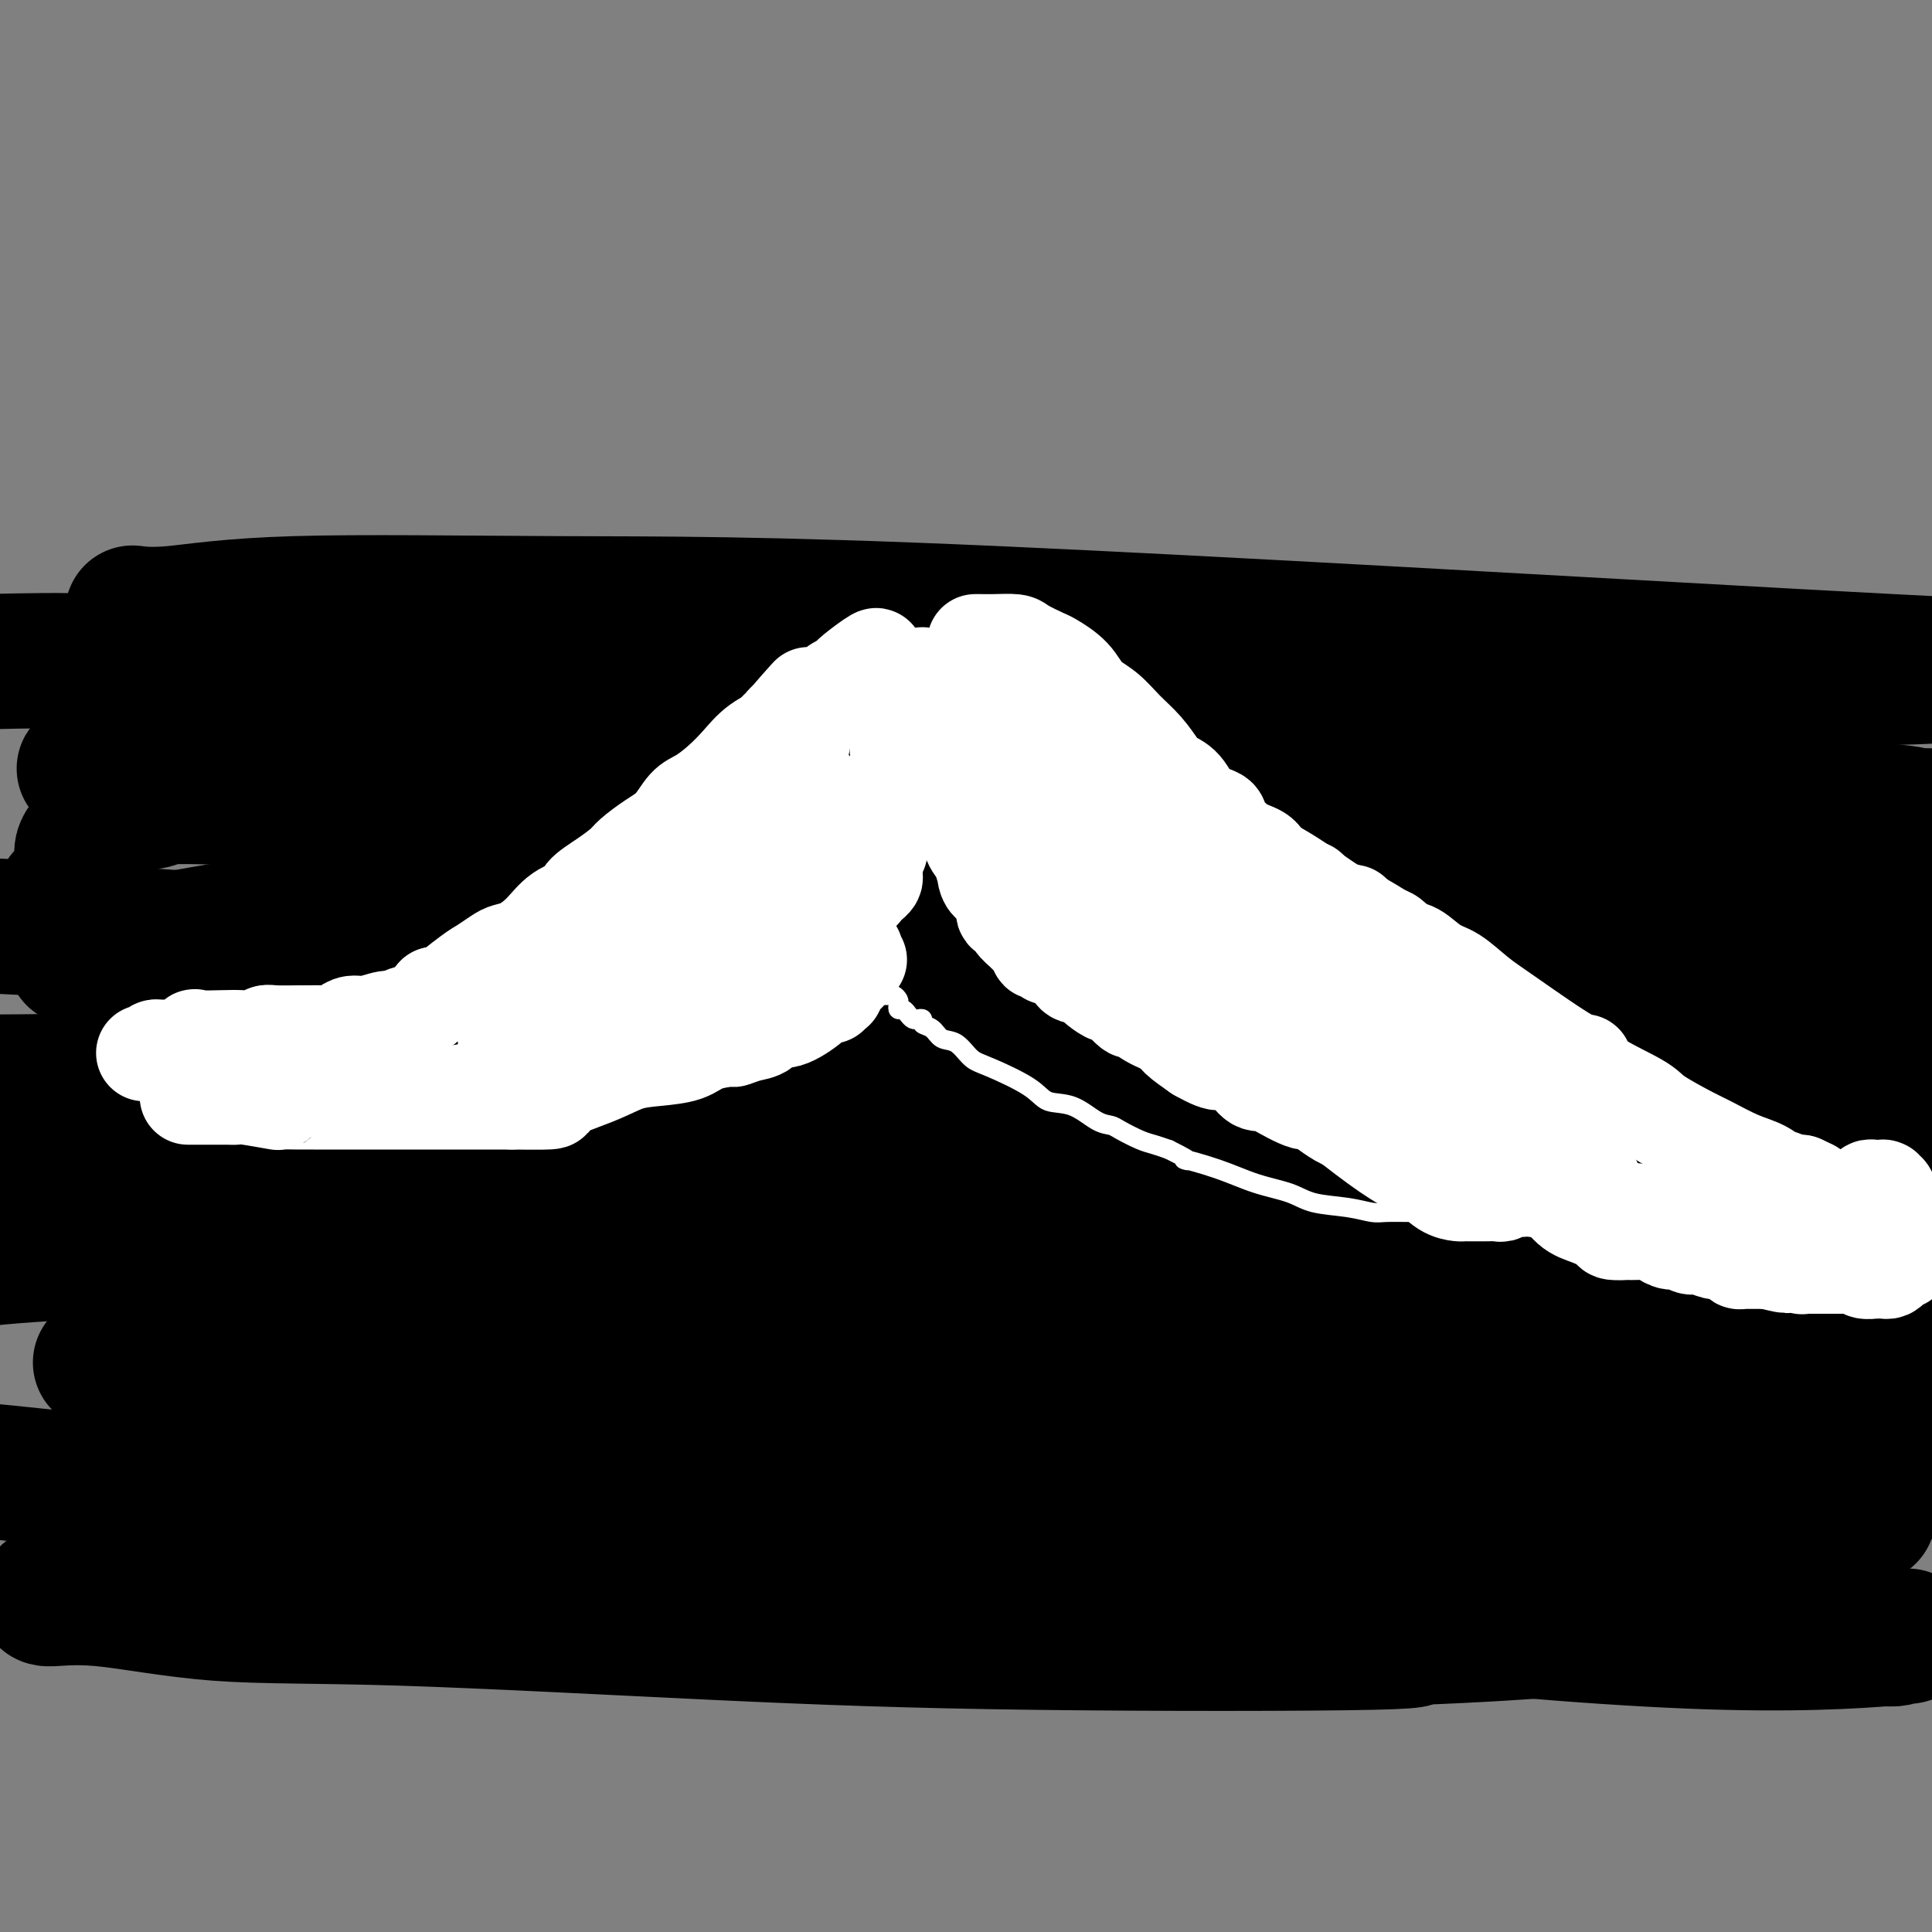 <svg viewBox='0 0 400 400' version='1.1' xmlns='http://www.w3.org/2000/svg' xmlns:xlink='http://www.w3.org/1999/xlink'><rect x="0" y="0" width="400" height="400" fill="#808080" stroke="none"/><g fill='none' stroke='#000000' stroke-width='28' stroke-linecap='round' stroke-linejoin='round'><path d='M28,127c-0.487,-0.061 -0.975,-0.122 0,0c0.975,0.122 3.411,0.427 8,0c4.589,-0.427 11.329,-1.587 25,-2c13.671,-0.413 34.273,-0.080 55,0c20.727,0.080 41.580,-0.094 89,2c47.420,2.094 121.406,6.455 168,9c46.594,2.545 65.797,3.272 85,4'/><path d='M399,140c1.473,-0.077 2.947,-0.154 0,0c-2.947,0.154 -10.314,0.539 -42,0c-31.686,-0.539 -87.690,-2.003 -133,-2c-45.310,0.003 -79.927,1.471 -101,2c-21.073,0.529 -28.602,0.117 -37,0c-8.398,-0.117 -17.663,0.061 -26,0c-8.337,-0.061 -15.745,-0.363 -22,-1c-6.255,-0.637 -11.359,-1.611 -18,-2c-6.641,-0.389 -14.821,-0.195 -23,0'/><path d='M51,151c1.070,0.021 2.140,0.041 0,0c-2.140,-0.041 -7.489,-0.144 34,9c41.489,9.144 129.816,27.534 179,37c49.184,9.466 59.227,10.007 69,11c9.773,0.993 19.278,2.439 23,3c3.722,0.561 1.663,0.238 1,0c-0.663,-0.238 0.071,-0.391 0,0c-0.071,0.391 -0.948,1.326 -4,2c-3.052,0.674 -8.278,1.087 -15,2c-6.722,0.913 -14.940,2.325 -30,3c-15.060,0.675 -36.964,0.612 -63,1c-26.036,0.388 -56.206,1.228 -87,2c-30.794,0.772 -62.214,1.477 -89,2c-26.786,0.523 -48.939,0.864 -65,1c-16.061,0.136 -26.031,0.068 -36,0'/><path d='M89,225c-11.689,-0.822 -23.378,-1.644 0,0c23.378,1.644 81.822,5.756 153,8c71.178,2.244 155.089,2.622 239,3'/><path d='M335,225c1.848,0.150 3.696,0.299 0,0c-3.696,-0.299 -12.936,-1.047 -56,1c-43.064,2.047 -119.952,6.890 -164,10c-44.048,3.110 -55.255,4.487 -66,5c-10.745,0.513 -21.026,0.162 -24,0c-2.974,-0.162 1.359,-0.134 4,0c2.641,0.134 3.589,0.373 14,0c10.411,-0.373 30.285,-1.358 57,0c26.715,1.358 60.269,5.058 100,10c39.731,4.942 85.637,11.126 122,16c36.363,4.874 63.181,8.437 90,12'/><path d='M380,294c1.216,-0.218 2.432,-0.437 0,0c-2.432,0.437 -8.511,1.529 -32,3c-23.489,1.471 -64.388,3.319 -102,4c-37.612,0.681 -71.936,0.193 -92,0c-20.064,-0.193 -25.868,-0.090 -33,0c-7.132,0.090 -15.593,0.169 -22,0c-6.407,-0.169 -10.761,-0.585 -13,-1c-2.239,-0.415 -2.363,-0.831 -2,-1c0.363,-0.169 1.212,-0.093 0,0c-1.212,0.093 -4.487,0.204 2,1c6.487,0.796 22.734,2.277 48,6c25.266,3.723 59.552,9.689 95,15c35.448,5.311 72.060,9.966 100,13c27.940,3.034 47.209,4.447 56,5c8.791,0.553 7.106,0.247 8,0c0.894,-0.247 4.368,-0.435 0,0c-4.368,0.435 -16.578,1.494 -36,1c-19.422,-0.494 -46.055,-2.541 -77,-6c-30.945,-3.459 -66.202,-8.329 -101,-12c-34.798,-3.671 -69.138,-6.142 -100,-9c-30.862,-2.858 -58.246,-6.102 -77,-8c-18.754,-1.898 -28.877,-2.449 -39,-3'/><path d='M21,282c-0.169,0.086 -0.338,0.172 0,0c0.338,-0.172 1.183,-0.603 47,-4c45.817,-3.397 136.608,-9.762 191,-15c54.392,-5.238 72.387,-9.351 85,-13c12.613,-3.649 19.845,-6.834 22,-8c2.155,-1.166 -0.766,-0.313 -3,0c-2.234,0.313 -3.782,0.085 -6,0c-2.218,-0.085 -5.105,-0.028 -15,0c-9.895,0.028 -26.797,0.028 -47,0c-20.203,-0.028 -43.709,-0.085 -89,-2c-45.291,-1.915 -112.369,-5.690 -153,-8c-40.631,-2.310 -54.816,-3.155 -69,-4'/><path d='M22,197c-5.702,1.088 -11.403,2.175 0,0c11.403,-2.175 39.912,-7.614 88,-14c48.088,-6.386 115.755,-13.719 154,-18c38.245,-4.281 47.067,-5.509 54,-7c6.933,-1.491 11.977,-3.243 13,-4c1.023,-0.757 -1.976,-0.518 -4,0c-2.024,0.518 -3.073,1.315 -8,2c-4.927,0.685 -13.731,1.256 -35,2c-21.269,0.744 -55.003,1.659 -85,2c-29.997,0.341 -56.256,0.108 -79,0c-22.744,-0.108 -41.972,-0.091 -56,0c-14.028,0.091 -22.855,0.255 -30,0c-7.145,-0.255 -12.607,-0.929 -15,-1c-2.393,-0.071 -1.716,0.461 0,0c1.716,-0.461 4.472,-1.915 5,-3c0.528,-1.085 -1.172,-1.800 8,-3c9.172,-1.200 29.215,-2.885 58,-4c28.785,-1.115 66.312,-1.661 107,0c40.688,1.661 84.536,5.528 113,8c28.464,2.472 41.543,3.548 48,4c6.457,0.452 6.291,0.280 5,1c-1.291,0.720 -3.707,2.334 -11,4c-7.293,1.666 -19.461,3.385 -40,5c-20.539,1.615 -49.447,3.126 -77,4c-27.553,0.874 -53.750,1.110 -73,2c-19.250,0.890 -31.554,2.435 -42,3c-10.446,0.565 -19.034,0.151 -23,0c-3.966,-0.151 -3.311,-0.041 -3,0c0.311,0.041 0.276,0.011 1,0c0.724,-0.011 2.207,-0.003 5,0c2.793,0.003 6.897,0.002 11,0'/><path d='M111,180c13.655,1.286 39.292,4.500 76,10c36.708,5.500 84.488,13.286 132,21c47.512,7.714 94.756,15.357 142,23'/><path d='M382,228c-0.440,0.357 -0.881,0.714 0,0c0.881,-0.714 3.083,-2.500 -61,-9c-64.083,-6.500 -194.452,-17.714 -261,-23c-66.548,-5.286 -69.274,-4.643 -72,-4'/><path d='M89,213c-1.101,-0.589 -2.202,-1.179 0,0c2.202,1.179 7.708,4.125 66,14c58.292,9.875 169.369,26.679 227,35c57.631,8.321 61.815,8.161 66,8'/><path d='M355,261c2.677,0.539 5.353,1.079 0,0c-5.353,-1.079 -18.736,-3.776 -58,-6c-39.264,-2.224 -104.408,-3.973 -142,-5c-37.592,-1.027 -47.632,-1.331 -60,-2c-12.368,-0.669 -27.063,-1.704 -37,-2c-9.937,-0.296 -15.117,0.147 -18,0c-2.883,-0.147 -3.468,-0.884 -4,-1c-0.532,-0.116 -1.011,0.387 0,0c1.011,-0.387 3.513,-1.666 7,-3c3.487,-1.334 7.957,-2.724 27,-4c19.043,-1.276 52.657,-2.437 92,-1c39.343,1.437 84.416,5.471 115,8c30.584,2.529 46.679,3.553 55,4c8.321,0.447 8.866,0.316 7,1c-1.866,0.684 -6.145,2.183 -15,3c-8.855,0.817 -22.288,0.951 -42,1c-19.712,0.049 -45.703,0.013 -69,0c-23.297,-0.013 -43.899,-0.002 -65,0c-21.101,0.002 -42.699,-0.005 -56,0c-13.301,0.005 -18.304,0.022 -22,0c-3.696,-0.022 -6.085,-0.084 -7,0c-0.915,0.084 -0.356,0.313 0,0c0.356,-0.313 0.510,-1.170 2,-2c1.490,-0.830 4.317,-1.635 17,-2c12.683,-0.365 35.222,-0.291 69,3c33.778,3.291 78.794,9.797 125,18c46.206,8.203 93.603,18.101 141,28'/><path d='M386,314c0.697,-0.195 1.393,-0.390 0,0c-1.393,0.390 -4.876,1.366 -32,2c-27.124,0.634 -77.888,0.926 -116,0c-38.112,-0.926 -63.572,-3.069 -78,-5c-14.428,-1.931 -17.825,-3.650 -21,-5c-3.175,-1.350 -6.128,-2.332 -7,-3c-0.872,-0.668 0.335,-1.022 1,-1c0.665,0.022 0.786,0.420 1,0c0.214,-0.420 0.521,-1.659 8,-3c7.479,-1.341 22.129,-2.784 47,-4c24.871,-1.216 59.963,-2.205 102,0c42.037,2.205 91.018,7.602 140,13'/><path d='M320,312c1.600,-0.008 3.201,-0.016 0,0c-3.201,0.016 -11.202,0.055 -45,-2c-33.798,-2.055 -93.392,-6.205 -133,-10c-39.608,-3.795 -59.230,-7.235 -72,-9c-12.770,-1.765 -18.688,-1.853 -22,-2c-3.312,-0.147 -4.017,-0.352 -7,-1c-2.983,-0.648 -8.242,-1.739 1,0c9.242,1.739 32.985,6.307 60,12c27.015,5.693 57.301,12.510 87,19c29.699,6.490 58.809,12.654 77,16c18.191,3.346 25.463,3.873 27,4c1.537,0.127 -2.659,-0.145 -2,0c0.659,0.145 6.174,0.707 -7,1c-13.174,0.293 -45.037,0.316 -70,0c-24.963,-0.316 -43.027,-0.969 -65,-2c-21.973,-1.031 -47.855,-2.438 -66,-3c-18.145,-0.562 -28.552,-0.279 -38,-1c-9.448,-0.721 -17.937,-2.445 -24,-3c-6.063,-0.555 -9.700,0.058 -11,0c-1.300,-0.058 -0.262,-0.786 0,-1c0.262,-0.214 -0.251,0.086 2,0c2.251,-0.086 7.266,-0.558 20,0c12.734,0.558 33.188,2.147 62,4c28.812,1.853 65.983,3.972 102,5c36.017,1.028 70.879,0.967 97,0c26.121,-0.967 43.502,-2.839 49,-4c5.498,-1.161 -0.887,-1.610 -3,-2c-2.113,-0.390 0.047,-0.720 -6,-4c-6.047,-3.280 -20.299,-9.508 -37,-15c-16.701,-5.492 -35.850,-10.246 -55,-15'/><path d='M241,299c-20.885,-5.747 -45.598,-12.616 -68,-19c-22.402,-6.384 -42.492,-12.283 -62,-17c-19.508,-4.717 -38.435,-8.252 -48,-10c-9.565,-1.748 -9.768,-1.709 -10,-2c-0.232,-0.291 -0.492,-0.911 0,-1c0.492,-0.089 1.737,0.352 4,1c2.263,0.648 5.543,1.504 9,2c3.457,0.496 7.090,0.633 27,5c19.910,4.367 56.096,12.964 101,23c44.904,10.036 98.526,21.511 121,26c22.474,4.489 13.801,1.991 11,1c-2.801,-0.991 0.272,-0.476 0,0c-0.272,0.476 -3.887,0.914 -14,1c-10.113,0.086 -26.725,-0.179 -41,-1c-14.275,-0.821 -26.215,-2.199 -56,-5c-29.785,-2.801 -77.417,-7.023 -107,-10c-29.583,-2.977 -41.117,-4.707 -50,-6c-8.883,-1.293 -15.115,-2.150 -20,-3c-4.885,-0.850 -8.422,-1.693 -10,-2c-1.578,-0.307 -1.195,-0.077 -1,0c0.195,0.077 0.202,0.003 4,0c3.798,-0.003 11.385,0.066 29,3c17.615,2.934 45.256,8.735 77,14c31.744,5.265 67.589,9.996 88,12c20.411,2.004 25.386,1.283 28,1c2.614,-0.283 2.866,-0.127 4,0c1.134,0.127 3.152,0.227 0,0c-3.152,-0.227 -11.472,-0.779 -23,-3c-11.528,-2.221 -26.264,-6.110 -41,-10'/><path d='M193,299c-19.250,-3.598 -35.376,-6.093 -51,-9c-15.624,-2.907 -30.746,-6.226 -43,-9c-12.254,-2.774 -21.641,-5.002 -29,-7c-7.359,-1.998 -12.691,-3.766 -16,-5c-3.309,-1.234 -4.595,-1.934 -5,-2c-0.405,-0.066 0.070,0.501 1,0c0.930,-0.501 2.313,-2.070 3,-3c0.687,-0.930 0.677,-1.219 6,-2c5.323,-0.781 15.980,-2.053 29,-3c13.020,-0.947 28.402,-1.571 48,-2c19.598,-0.429 43.412,-0.665 56,-1c12.588,-0.335 13.950,-0.769 15,-1c1.050,-0.231 1.788,-0.258 0,0c-1.788,0.258 -6.102,0.800 -15,1c-8.898,0.200 -22.382,0.056 -36,0c-13.618,-0.056 -27.371,-0.024 -43,0c-15.629,0.024 -33.133,0.041 -45,0c-11.867,-0.041 -18.096,-0.140 -24,-1c-5.904,-0.860 -11.484,-2.482 -14,-3c-2.516,-0.518 -1.967,0.067 -1,0c0.967,-0.067 2.351,-0.786 2,-1c-0.351,-0.214 -2.436,0.079 5,-1c7.436,-1.079 24.394,-3.529 44,-4c19.606,-0.471 41.860,1.037 81,4c39.140,2.963 95.166,7.382 118,9c22.834,1.618 12.478,0.433 9,0c-3.478,-0.433 -0.077,-0.116 -2,0c-1.923,0.116 -9.172,0.031 -21,0c-11.828,-0.031 -28.237,-0.009 -46,0c-17.763,0.009 -36.882,0.004 -56,0'/><path d='M163,259c-26.285,-0.361 -29.497,-1.264 -39,-2c-9.503,-0.736 -25.297,-1.306 -33,-2c-7.703,-0.694 -7.313,-1.514 -9,-2c-1.687,-0.486 -5.449,-0.640 -7,-1c-1.551,-0.360 -0.891,-0.927 -1,-1c-0.109,-0.073 -0.988,0.348 1,0c1.988,-0.348 6.844,-1.466 14,-1c7.156,0.466 16.612,2.517 26,4c9.388,1.483 18.707,2.398 22,3c3.293,0.602 0.558,0.893 0,1c-0.558,0.107 1.061,0.032 -6,0c-7.061,-0.032 -22.801,-0.020 -34,0c-11.199,0.020 -17.857,0.047 -26,0c-8.143,-0.047 -17.770,-0.167 -27,0c-9.230,0.167 -18.062,0.622 -25,1c-6.938,0.378 -11.982,0.679 -16,1c-4.018,0.321 -7.009,0.660 -10,1'/><path d='M6,246c-0.332,0.154 -0.665,0.307 0,0c0.665,-0.307 2.327,-1.076 5,-3c2.673,-1.924 6.359,-5.003 10,-8c3.641,-2.997 7.239,-5.911 10,-8c2.761,-2.089 4.684,-3.351 6,-5c1.316,-1.649 2.023,-3.684 3,-5c0.977,-1.316 2.224,-1.914 3,-3c0.776,-1.086 1.082,-2.660 1,-4c-0.082,-1.340 -0.550,-2.445 -2,-4c-1.450,-1.555 -3.880,-3.560 -7,-6c-3.120,-2.440 -6.930,-5.315 -11,-8c-4.070,-2.685 -8.399,-5.180 -10,-6c-1.601,-0.820 -0.473,0.034 0,0c0.473,-0.034 0.292,-0.958 0,-1c-0.292,-0.042 -0.696,0.797 0,0c0.696,-0.797 2.491,-3.232 3,-5c0.509,-1.768 -0.266,-2.870 0,-4c0.266,-1.130 1.575,-2.289 3,-4c1.425,-1.711 2.965,-3.975 5,-5c2.035,-1.025 4.563,-0.810 6,-1c1.437,-0.190 1.781,-0.784 4,-1c2.219,-0.216 6.311,-0.055 10,0c3.689,0.055 6.975,0.003 10,0c3.025,-0.003 5.791,0.043 13,0c7.209,-0.043 18.863,-0.176 33,0c14.137,0.176 30.758,0.660 49,1c18.242,0.340 38.106,0.534 56,1c17.894,0.466 33.818,1.202 56,2c22.182,0.798 50.624,1.656 70,2c19.376,0.344 29.688,0.172 40,0'/><path d='M372,171c46.029,0.993 25.601,0.477 20,0c-5.601,-0.477 3.625,-0.913 7,-1c3.375,-0.087 0.900,0.175 0,0c-0.900,-0.175 -0.223,-0.785 0,-1c0.223,-0.215 -0.007,-0.033 0,0c0.007,0.033 0.249,-0.082 0,0c-0.249,0.082 -0.991,0.360 -2,0c-1.009,-0.360 -2.285,-1.359 -29,-2c-26.715,-0.641 -78.867,-0.926 -115,-1c-36.133,-0.074 -56.246,0.061 -78,0c-21.754,-0.061 -45.148,-0.318 -60,1c-14.852,1.318 -21.160,4.213 -25,6c-3.840,1.787 -5.210,2.467 -6,3c-0.790,0.533 -1.000,0.919 -1,1c0.000,0.081 0.211,-0.144 0,0c-0.211,0.144 -0.844,0.657 4,2c4.844,1.343 15.164,3.515 41,8c25.836,4.485 67.187,11.285 112,18c44.813,6.715 93.090,13.347 128,17c34.910,3.653 56.455,4.326 78,5'/><path d='M368,230c5.460,-0.085 10.921,-0.171 0,0c-10.921,0.171 -38.223,0.597 -61,0c-22.777,-0.597 -41.029,-2.218 -49,-3c-7.971,-0.782 -5.660,-0.725 -4,-1c1.660,-0.275 2.669,-0.883 1,-1c-1.669,-0.117 -6.014,0.257 2,-1c8.014,-1.257 28.388,-4.146 51,-5c22.612,-0.854 47.460,0.327 68,0c20.540,-0.327 36.770,-2.164 53,-4'/><path d='M398,213c2.868,0.074 5.736,0.149 0,0c-5.736,-0.149 -20.076,-0.521 -46,-2c-25.924,-1.479 -63.434,-4.066 -81,-5c-17.566,-0.934 -15.190,-0.217 -14,0c1.190,0.217 1.195,-0.066 0,0c-1.195,0.066 -3.588,0.482 1,0c4.588,-0.482 16.158,-1.860 31,-2c14.842,-0.140 32.955,0.960 52,2c19.045,1.040 39.023,2.020 59,3'/><path d='M385,208c3.453,0.400 6.905,0.801 0,0c-6.905,-0.801 -24.168,-2.803 -43,-5c-18.832,-2.197 -39.233,-4.589 -49,-6c-9.767,-1.411 -8.899,-1.842 -9,-2c-0.101,-0.158 -1.170,-0.042 0,-1c1.170,-0.958 4.580,-2.988 9,-4c4.420,-1.012 9.850,-1.005 22,-1c12.150,0.005 31.020,0.008 45,-1c13.980,-1.008 23.069,-3.027 28,-4c4.931,-0.973 5.704,-0.900 6,-1c0.296,-0.100 0.117,-0.374 -2,0c-2.117,0.374 -6.170,1.396 -13,2c-6.830,0.604 -16.435,0.789 -27,1c-10.565,0.211 -22.090,0.449 -31,0c-8.910,-0.449 -15.207,-1.583 -19,-2c-3.793,-0.417 -5.083,-0.117 -5,0c0.083,0.117 1.538,0.052 2,0c0.462,-0.052 -0.068,-0.091 9,0c9.068,0.091 27.734,0.312 45,1c17.266,0.688 33.133,1.844 49,3'/><path d='M395,193c0.623,-0.113 1.246,-0.226 0,0c-1.246,0.226 -4.362,0.791 -15,1c-10.638,0.209 -28.799,0.064 -36,0c-7.201,-0.064 -3.443,-0.045 -2,0c1.443,0.045 0.572,0.115 0,0c-0.572,-0.115 -0.846,-0.416 4,-1c4.846,-0.584 14.813,-1.453 29,0c14.187,1.453 32.593,5.226 51,9'/></g>
<g fill='none' stroke='#FFFFFF' stroke-width='4' stroke-linecap='round' stroke-linejoin='round'><path d='M166,175c-0.002,-0.006 -0.003,-0.011 0,0c0.003,0.011 0.011,0.040 0,0c-0.011,-0.040 -0.042,-0.148 0,0c0.042,0.148 0.157,0.552 0,1c-0.157,0.448 -0.585,0.941 -1,1c-0.415,0.059 -0.818,-0.317 -1,0c-0.182,0.317 -0.142,1.327 0,2c0.142,0.673 0.387,1.008 0,1c-0.387,-0.008 -1.404,-0.360 -2,0c-0.596,0.360 -0.770,1.433 -1,2c-0.230,0.567 -0.517,0.629 -1,1c-0.483,0.371 -1.164,1.052 -2,2c-0.836,0.948 -1.828,2.165 -3,3c-1.172,0.835 -2.526,1.289 -3,2c-0.474,0.711 -0.070,1.681 -1,3c-0.930,1.319 -3.195,2.988 -5,4c-1.805,1.012 -3.151,1.369 -4,2c-0.849,0.631 -1.203,1.538 -2,2c-0.797,0.462 -2.039,0.480 -3,1c-0.961,0.520 -1.641,1.543 -2,2c-0.359,0.457 -0.395,0.349 -2,1c-1.605,0.651 -4.778,2.060 -7,3c-2.222,0.940 -3.492,1.411 -5,2c-1.508,0.589 -3.254,1.294 -5,2'/><path d='M116,212c-5.517,2.722 -4.311,2.025 -5,2c-0.689,-0.025 -3.274,0.620 -5,1c-1.726,0.380 -2.591,0.493 -4,1c-1.409,0.507 -3.360,1.408 -6,2c-2.640,0.592 -5.970,0.877 -8,1c-2.030,0.123 -2.760,0.085 -4,0c-1.240,-0.085 -2.988,-0.218 -4,0c-1.012,0.218 -1.286,0.787 -2,1c-0.714,0.213 -1.866,0.071 -3,0c-1.134,-0.071 -2.250,-0.072 -3,0c-0.750,0.072 -1.133,0.215 -3,0c-1.867,-0.215 -5.217,-0.790 -7,-1c-1.783,-0.210 -1.998,-0.056 -3,0c-1.002,0.056 -2.790,0.015 -4,0c-1.210,-0.015 -1.841,-0.004 -2,0c-0.159,0.004 0.153,0.001 0,0c-0.153,-0.001 -0.772,-0.000 -1,0c-0.228,0.000 -0.065,0.000 0,0c0.065,-0.000 0.033,-0.000 0,0'/><path d='M52,219c-5.313,-0.000 -0.597,-0.001 1,0c1.597,0.001 0.073,0.004 0,0c-0.073,-0.004 1.303,-0.016 2,0c0.697,0.016 0.715,0.060 1,0c0.285,-0.060 0.836,-0.223 1,0c0.164,0.223 -0.058,0.833 0,1c0.058,0.167 0.397,-0.109 1,0c0.603,0.109 1.471,0.604 2,1c0.529,0.396 0.719,0.695 1,1c0.281,0.305 0.654,0.617 1,1c0.346,0.383 0.666,0.839 1,1c0.334,0.161 0.681,0.029 1,0c0.319,-0.029 0.609,0.045 1,0c0.391,-0.045 0.882,-0.208 1,0c0.118,0.208 -0.136,0.788 0,1c0.136,0.212 0.663,0.057 1,0c0.337,-0.057 0.484,-0.015 1,0c0.516,0.015 1.399,0.003 2,0c0.601,-0.003 0.918,0.003 1,0c0.082,-0.003 -0.071,-0.015 0,0c0.071,0.015 0.365,0.057 1,0c0.635,-0.057 1.612,-0.211 2,0c0.388,0.211 0.187,0.788 1,1c0.813,0.212 2.640,0.058 4,0c1.360,-0.058 2.252,-0.019 3,0c0.748,0.019 1.351,0.020 2,0c0.649,-0.020 1.345,-0.061 2,0c0.655,0.061 1.268,0.222 2,0c0.732,-0.222 1.582,-0.829 3,-1c1.418,-0.171 3.405,0.094 5,0c1.595,-0.094 2.797,-0.547 4,-1'/><path d='M100,224c3.518,-0.310 1.811,-0.086 2,0c0.189,0.086 2.272,0.033 4,0c1.728,-0.033 3.102,-0.046 4,0c0.898,0.046 1.320,0.152 3,0c1.680,-0.152 4.619,-0.562 6,-1c1.381,-0.438 1.205,-0.905 2,-1c0.795,-0.095 2.560,0.181 4,0c1.440,-0.181 2.553,-0.818 3,-1c0.447,-0.182 0.227,0.092 1,0c0.773,-0.092 2.539,-0.549 4,-1c1.461,-0.451 2.615,-0.894 4,-1c1.385,-0.106 2.999,0.125 4,0c1.001,-0.125 1.387,-0.607 2,-1c0.613,-0.393 1.452,-0.698 2,-1c0.548,-0.302 0.806,-0.602 2,-1c1.194,-0.398 3.325,-0.896 4,-1c0.675,-0.104 -0.107,0.184 0,0c0.107,-0.184 1.102,-0.842 2,-1c0.898,-0.158 1.699,0.184 2,0c0.301,-0.184 0.102,-0.893 1,-1c0.898,-0.107 2.894,0.389 4,0c1.106,-0.389 1.322,-1.662 2,-2c0.678,-0.338 1.820,0.259 3,0c1.180,-0.259 2.400,-1.375 3,-2c0.600,-0.625 0.581,-0.759 1,-1c0.419,-0.241 1.277,-0.590 2,-1c0.723,-0.410 1.310,-0.879 2,-1c0.690,-0.121 1.483,0.108 2,0c0.517,-0.108 0.759,-0.554 1,-1'/><path d='M176,205c5.636,-2.327 2.227,-1.145 1,-1c-1.227,0.145 -0.272,-0.746 0,-1c0.272,-0.254 -0.138,0.129 0,0c0.138,-0.129 0.825,-0.770 1,-1c0.175,-0.230 -0.163,-0.047 0,0c0.163,0.047 0.827,-0.040 1,0c0.173,0.040 -0.146,0.207 0,0c0.146,-0.207 0.757,-0.787 1,-1c0.243,-0.213 0.117,-0.057 0,0c-0.117,0.057 -0.224,0.015 0,0c0.224,-0.015 0.778,-0.004 1,0c0.222,0.004 0.111,0.002 0,0'/><path d='M181,201c0.713,-0.380 -0.006,0.672 0,1c0.006,0.328 0.737,-0.066 1,0c0.263,0.066 0.060,0.592 0,1c-0.060,0.408 0.025,0.697 0,1c-0.025,0.303 -0.161,0.620 0,1c0.161,0.380 0.618,0.822 1,1c0.382,0.178 0.690,0.090 1,0c0.310,-0.090 0.622,-0.183 1,0c0.378,0.183 0.822,0.640 1,1c0.178,0.360 0.089,0.622 0,1c-0.089,0.378 -0.179,0.872 0,1c0.179,0.128 0.627,-0.110 1,0c0.373,0.110 0.673,0.569 1,1c0.327,0.431 0.682,0.835 1,1c0.318,0.165 0.598,0.090 1,0c0.402,-0.090 0.926,-0.195 1,0c0.074,0.195 -0.300,0.689 0,1c0.300,0.311 1.275,0.438 2,1c0.725,0.562 1.198,1.560 2,2c0.802,0.440 1.931,0.321 3,1c1.069,0.679 2.077,2.155 3,3c0.923,0.845 1.762,1.060 4,2c2.238,0.940 5.874,2.605 8,4c2.126,1.395 2.742,2.519 4,3c1.258,0.481 3.159,0.318 5,1c1.841,0.682 3.623,2.210 5,3c1.377,0.790 2.350,0.841 3,1c0.650,0.159 0.978,0.424 2,1c1.022,0.576 2.737,1.463 4,2c1.263,0.537 2.075,0.725 3,1c0.925,0.275 1.962,0.638 3,1'/><path d='M242,238c6.701,3.313 2.954,2.096 3,2c0.046,-0.096 3.887,0.930 7,2c3.113,1.070 5.499,2.185 8,3c2.501,0.815 5.119,1.329 7,2c1.881,0.671 3.027,1.500 5,2c1.973,0.500 4.774,0.670 7,1c2.226,0.330 3.876,0.821 5,1c1.124,0.179 1.721,0.048 3,0c1.279,-0.048 3.238,-0.012 5,0c1.762,0.012 3.326,-0.001 5,0c1.674,0.001 3.459,0.014 5,0c1.541,-0.014 2.837,-0.056 4,0c1.163,0.056 2.191,0.211 3,0c0.809,-0.211 1.397,-0.789 2,-1c0.603,-0.211 1.220,-0.057 2,0c0.780,0.057 1.725,0.015 2,0c0.275,-0.015 -0.118,-0.004 0,0c0.118,0.004 0.748,0.001 1,0c0.252,-0.001 0.126,-0.001 0,0'/><path d='M316,250c4.727,-0.172 0.546,-0.102 -1,0c-1.546,0.102 -0.455,0.235 0,0c0.455,-0.235 0.276,-0.837 0,-1c-0.276,-0.163 -0.649,0.114 -1,0c-0.351,-0.114 -0.682,-0.618 -1,-1c-0.318,-0.382 -0.624,-0.641 -1,-1c-0.376,-0.359 -0.822,-0.817 -1,-1c-0.178,-0.183 -0.088,-0.090 0,0c0.088,0.090 0.174,0.178 0,0c-0.174,-0.178 -0.607,-0.621 -1,-1c-0.393,-0.379 -0.746,-0.694 -1,-1c-0.254,-0.306 -0.411,-0.604 -1,-1c-0.589,-0.396 -1.611,-0.890 -2,-1c-0.389,-0.110 -0.146,0.165 0,0c0.146,-0.165 0.194,-0.770 0,-1c-0.194,-0.230 -0.629,-0.085 -1,0c-0.371,0.085 -0.677,0.110 -1,0c-0.323,-0.110 -0.664,-0.355 -1,-1c-0.336,-0.645 -0.667,-1.692 -1,-2c-0.333,-0.308 -0.666,0.121 -1,0c-0.334,-0.121 -0.667,-0.792 -1,-1c-0.333,-0.208 -0.665,0.046 -1,0c-0.335,-0.046 -0.672,-0.393 -1,-1c-0.328,-0.607 -0.646,-1.476 -1,-2c-0.354,-0.524 -0.743,-0.704 -1,-1c-0.257,-0.296 -0.383,-0.709 -1,-1c-0.617,-0.291 -1.726,-0.462 -2,-1c-0.274,-0.538 0.287,-1.443 0,-2c-0.287,-0.557 -1.424,-0.765 -2,-1c-0.576,-0.235 -0.593,-0.496 -1,-1c-0.407,-0.504 -1.203,-1.252 -2,-2'/><path d='M288,225c-4.531,-4.123 -1.857,-1.931 -1,-1c0.857,0.931 -0.103,0.599 -1,0c-0.897,-0.599 -1.733,-1.466 -2,-2c-0.267,-0.534 0.034,-0.734 0,-1c-0.034,-0.266 -0.403,-0.596 -1,-1c-0.597,-0.404 -1.420,-0.881 -2,-1c-0.580,-0.119 -0.915,0.122 -1,0c-0.085,-0.122 0.079,-0.607 0,-1c-0.079,-0.393 -0.401,-0.696 -1,-1c-0.599,-0.304 -1.473,-0.610 -2,-1c-0.527,-0.390 -0.705,-0.865 -1,-1c-0.295,-0.135 -0.705,0.069 -1,0c-0.295,-0.069 -0.473,-0.410 -1,-1c-0.527,-0.590 -1.402,-1.429 -2,-2c-0.598,-0.571 -0.920,-0.874 -1,-1c-0.080,-0.126 0.080,-0.075 0,0c-0.080,0.075 -0.402,0.175 -1,0c-0.598,-0.175 -1.473,-0.625 -2,-1c-0.527,-0.375 -0.706,-0.675 -1,-1c-0.294,-0.325 -0.704,-0.673 -1,-1c-0.296,-0.327 -0.477,-0.632 -1,-1c-0.523,-0.368 -1.387,-0.801 -2,-1c-0.613,-0.199 -0.976,-0.166 -1,0c-0.024,0.166 0.292,0.466 0,0c-0.292,-0.466 -1.191,-1.698 -2,-2c-0.809,-0.302 -1.526,0.326 -2,0c-0.474,-0.326 -0.704,-1.607 -1,-2c-0.296,-0.393 -0.657,0.101 -1,0c-0.343,-0.101 -0.669,-0.796 -1,-1c-0.331,-0.204 -0.666,0.085 -1,0c-0.334,-0.085 -0.667,-0.542 -1,-1'/><path d='M253,200c-5.593,-4.106 -2.076,-1.870 -1,-1c1.076,0.870 -0.289,0.374 -1,0c-0.711,-0.374 -0.768,-0.625 -1,-1c-0.232,-0.375 -0.640,-0.874 -1,-1c-0.360,-0.126 -0.674,0.120 -1,0c-0.326,-0.120 -0.665,-0.607 -1,-1c-0.335,-0.393 -0.666,-0.693 -1,-1c-0.334,-0.307 -0.671,-0.621 -1,-1c-0.329,-0.379 -0.650,-0.821 -1,-1c-0.350,-0.179 -0.730,-0.094 -1,0c-0.270,0.094 -0.429,0.197 -1,0c-0.571,-0.197 -1.553,-0.693 -2,-1c-0.447,-0.307 -0.359,-0.425 -1,-1c-0.641,-0.575 -2.010,-1.607 -3,-2c-0.990,-0.393 -1.602,-0.145 -2,0c-0.398,0.145 -0.584,0.189 -1,0c-0.416,-0.189 -1.064,-0.610 -2,-1c-0.936,-0.390 -2.162,-0.748 -3,-1c-0.838,-0.252 -1.288,-0.397 -2,-1c-0.712,-0.603 -1.685,-1.663 -3,-2c-1.315,-0.337 -2.972,0.051 -4,0c-1.028,-0.051 -1.426,-0.539 -2,-1c-0.574,-0.461 -1.324,-0.894 -2,-1c-0.676,-0.106 -1.279,0.116 -2,0c-0.721,-0.116 -1.559,-0.571 -2,-1c-0.441,-0.429 -0.485,-0.832 -1,-1c-0.515,-0.168 -1.503,-0.100 -2,0c-0.497,0.100 -0.504,0.233 -1,0c-0.496,-0.233 -1.480,-0.832 -2,-1c-0.520,-0.168 -0.577,0.095 -1,0c-0.423,-0.095 -1.211,-0.547 -2,-1'/><path d='M202,178c-5.430,-1.928 -2.005,-1.249 -1,-1c1.005,0.249 -0.409,0.066 -1,0c-0.591,-0.066 -0.358,-0.017 -1,0c-0.642,0.017 -2.157,0.001 -3,0c-0.843,-0.001 -1.013,0.014 -1,0c0.013,-0.014 0.211,-0.056 0,0c-0.211,0.056 -0.830,0.211 -1,0c-0.170,-0.211 0.110,-0.789 0,-1c-0.110,-0.211 -0.610,-0.057 -1,0c-0.390,0.057 -0.671,0.015 -1,0c-0.329,-0.015 -0.707,-0.004 -1,0c-0.293,0.004 -0.501,0.001 -1,0c-0.499,-0.001 -1.290,-0.000 -2,0c-0.710,0.000 -1.341,-0.000 -2,0c-0.659,0.000 -1.346,0.001 -2,0c-0.654,-0.001 -1.274,-0.004 -2,0c-0.726,0.004 -1.556,0.015 -2,0c-0.444,-0.015 -0.500,-0.057 -1,0c-0.500,0.057 -1.444,0.211 -2,0c-0.556,-0.211 -0.724,-0.789 -1,-1c-0.276,-0.211 -0.662,-0.057 -1,0c-0.338,0.057 -0.630,0.015 -1,0c-0.370,-0.015 -0.820,-0.004 -1,0c-0.180,0.004 -0.090,0.001 0,0c0.090,-0.001 0.179,-0.000 0,0c-0.179,0.000 -0.626,0.000 -1,0c-0.374,-0.000 -0.675,-0.000 -1,0c-0.325,0.000 -0.675,0.000 -1,0c-0.325,-0.000 -0.626,-0.000 -1,0c-0.374,0.000 -0.821,0.000 -1,0c-0.179,-0.000 -0.089,-0.000 0,0'/><path d='M168,175c-5.438,-0.464 -2.031,-0.125 -1,0c1.031,0.125 -0.312,0.037 -1,0c-0.688,-0.037 -0.720,-0.024 -1,0c-0.280,0.024 -0.807,0.059 -1,0c-0.193,-0.059 -0.052,-0.212 0,0c0.052,0.212 0.014,0.788 0,1c-0.014,0.212 -0.004,0.061 0,0c0.004,-0.061 0.002,-0.030 0,0'/></g>
<g fill='none' stroke='#FFFFFF' stroke-width='20' stroke-linecap='round' stroke-linejoin='round'><path d='M39,227c-0.069,-0.000 -0.138,-0.000 0,0c0.138,0.000 0.484,0.000 1,0c0.516,-0.000 1.202,-0.000 2,0c0.798,0.000 1.710,0.000 2,0c0.290,-0.000 -0.040,-0.001 0,0c0.040,0.001 0.450,0.004 1,0c0.550,-0.004 1.240,-0.015 2,0c0.760,0.015 1.590,0.057 2,0c0.410,-0.057 0.400,-0.211 2,0c1.600,0.211 4.809,0.789 6,1c1.191,0.211 0.363,0.057 1,0c0.637,-0.057 2.737,-0.015 4,0c1.263,0.015 1.688,0.004 2,0c0.312,-0.004 0.512,-0.001 1,0c0.488,0.001 1.264,0.000 2,0c0.736,-0.000 1.432,-0.000 2,0c0.568,0.000 1.009,0.000 2,0c0.991,-0.000 2.534,-0.000 4,0c1.466,0.000 2.857,0.000 5,0c2.143,-0.000 5.038,-0.000 7,0c1.962,0.000 2.990,0.000 4,0c1.010,-0.000 2.003,-0.000 4,0c1.997,0.000 4.999,0.000 7,0c2.001,-0.000 3.000,-0.000 4,0'/><path d='M106,228c11.725,0.126 7.536,-0.059 8,-1c0.464,-0.941 5.581,-2.637 9,-4c3.419,-1.363 5.141,-2.394 7,-3c1.859,-0.606 3.855,-0.788 6,-1c2.145,-0.212 4.440,-0.452 6,-1c1.560,-0.548 2.386,-1.402 4,-2c1.614,-0.598 4.018,-0.939 5,-1c0.982,-0.061 0.543,0.158 1,0c0.457,-0.158 1.810,-0.693 3,-1c1.190,-0.307 2.217,-0.387 3,-1c0.783,-0.613 1.323,-1.758 2,-2c0.677,-0.242 1.492,0.419 3,0c1.508,-0.419 3.711,-1.916 5,-3c1.289,-1.084 1.665,-1.753 2,-2c0.335,-0.247 0.629,-0.070 1,0c0.371,0.070 0.817,0.033 1,0c0.183,-0.033 0.102,-0.062 0,0c-0.102,0.062 -0.223,0.214 0,0c0.223,-0.214 0.792,-0.793 1,-1c0.208,-0.207 0.055,-0.041 0,0c-0.055,0.041 -0.012,-0.045 0,0c0.012,0.045 -0.008,0.219 0,0c0.008,-0.219 0.044,-0.832 0,-1c-0.044,-0.168 -0.169,0.110 0,0c0.169,-0.110 0.633,-0.607 1,-1c0.367,-0.393 0.637,-0.683 1,-1c0.363,-0.317 0.818,-0.662 1,-1c0.182,-0.338 0.091,-0.669 0,-1'/><path d='M176,200c3.011,-2.173 1.539,-1.104 1,-1c-0.539,0.104 -0.144,-0.757 0,-1c0.144,-0.243 0.039,0.131 0,0c-0.039,-0.131 -0.010,-0.767 0,-1c0.010,-0.233 0.003,-0.062 0,0c-0.003,0.062 -0.001,0.017 0,0c0.001,-0.017 0.000,-0.005 0,0c-0.000,0.005 -0.000,0.001 0,0c0.000,-0.001 0.000,-0.001 0,0'/><path d='M30,218c0.032,-0.002 0.064,-0.004 0,0c-0.064,0.004 -0.224,0.015 0,0c0.224,-0.015 0.834,-0.056 1,0c0.166,0.056 -0.111,0.211 0,0c0.111,-0.211 0.608,-0.786 1,-1c0.392,-0.214 0.677,-0.065 1,0c0.323,0.065 0.685,0.045 1,0c0.315,-0.045 0.583,-0.117 1,0c0.417,0.117 0.982,0.423 2,0c1.018,-0.423 2.489,-1.577 3,-2c0.511,-0.423 0.063,-0.117 1,0c0.937,0.117 3.259,0.046 5,0c1.741,-0.046 2.901,-0.065 4,0c1.099,0.065 2.138,0.214 3,0c0.862,-0.214 1.547,-0.789 2,-1c0.453,-0.211 0.673,-0.056 2,0c1.327,0.056 3.759,0.012 5,0c1.241,-0.012 1.291,0.007 2,0c0.709,-0.007 2.079,-0.039 3,0c0.921,0.039 1.395,0.150 2,0c0.605,-0.150 1.341,-0.561 2,-1c0.659,-0.439 1.239,-0.906 2,-1c0.761,-0.094 1.701,0.183 3,0c1.299,-0.183 2.956,-0.828 4,-1c1.044,-0.172 1.476,0.129 2,0c0.524,-0.129 1.141,-0.689 2,-1c0.859,-0.311 1.960,-0.375 3,-1c1.040,-0.625 2.020,-1.813 3,-3'/><path d='M90,206c3.745,-1.020 1.608,0.431 2,0c0.392,-0.431 3.315,-2.744 5,-4c1.685,-1.256 2.134,-1.454 3,-2c0.866,-0.546 2.148,-1.438 3,-2c0.852,-0.562 1.273,-0.794 2,-1c0.727,-0.206 1.761,-0.386 3,-1c1.239,-0.614 2.683,-1.662 4,-3c1.317,-1.338 2.507,-2.967 4,-4c1.493,-1.033 3.291,-1.469 4,-2c0.709,-0.531 0.331,-1.157 1,-2c0.669,-0.843 2.384,-1.904 4,-3c1.616,-1.096 3.132,-2.227 4,-3c0.868,-0.773 1.088,-1.190 2,-2c0.912,-0.810 2.515,-2.015 4,-3c1.485,-0.985 2.851,-1.750 4,-3c1.149,-1.250 2.080,-2.985 3,-4c0.920,-1.015 1.828,-1.310 3,-2c1.172,-0.690 2.606,-1.774 4,-3c1.394,-1.226 2.747,-2.595 4,-4c1.253,-1.405 2.404,-2.848 4,-4c1.596,-1.152 3.635,-2.015 5,-3c1.365,-0.985 2.055,-2.091 3,-3c0.945,-0.909 2.146,-1.620 3,-2c0.854,-0.380 1.360,-0.430 2,-1c0.640,-0.570 1.414,-1.659 2,-2c0.586,-0.341 0.984,0.066 1,0c0.016,-0.066 -0.349,-0.606 0,-1c0.349,-0.394 1.413,-0.642 2,-1c0.587,-0.358 0.696,-0.827 1,-1c0.304,-0.173 0.801,-0.049 1,0c0.199,0.049 0.099,0.025 0,0'/><path d='M177,140c8.773,-7.514 2.206,-2.798 0,-1c-2.206,1.798 -0.052,0.678 1,0c1.052,-0.678 1.000,-0.914 1,-1c0.000,-0.086 0.052,-0.023 0,0c-0.052,0.023 -0.206,0.006 0,0c0.206,-0.006 0.773,-0.002 1,0c0.227,0.002 0.113,0.001 0,0'/><path d='M191,140c-0.033,-0.132 -0.065,-0.263 0,0c0.065,0.263 0.228,0.921 0,2c-0.228,1.079 -0.846,2.581 -1,3c-0.154,0.419 0.156,-0.243 0,0c-0.156,0.243 -0.777,1.392 -1,2c-0.223,0.608 -0.048,0.676 0,1c0.048,0.324 -0.029,0.903 0,1c0.029,0.097 0.166,-0.287 0,0c-0.166,0.287 -0.633,1.247 -1,2c-0.367,0.753 -0.633,1.300 -1,2c-0.367,0.700 -0.834,1.554 -1,2c-0.166,0.446 -0.031,0.486 0,1c0.031,0.514 -0.043,1.503 0,2c0.043,0.497 0.204,0.503 0,1c-0.204,0.497 -0.773,1.484 -1,2c-0.227,0.516 -0.112,0.562 0,1c0.112,0.438 0.223,1.268 0,2c-0.223,0.732 -0.778,1.365 -1,2c-0.222,0.635 -0.111,1.273 0,2c0.111,0.727 0.222,1.542 0,2c-0.222,0.458 -0.778,0.559 -1,1c-0.222,0.441 -0.111,1.220 0,2'/><path d='M183,173c-1.460,5.198 -1.109,1.694 -1,1c0.109,-0.694 -0.023,1.421 0,2c0.023,0.579 0.202,-0.378 0,0c-0.202,0.378 -0.786,2.090 -1,3c-0.214,0.910 -0.060,1.017 0,1c0.060,-0.017 0.026,-0.158 0,0c-0.026,0.158 -0.045,0.616 0,1c0.045,0.384 0.153,0.695 0,1c-0.153,0.305 -0.567,0.603 -1,1c-0.433,0.397 -0.885,0.893 -1,1c-0.115,0.107 0.106,-0.175 0,0c-0.106,0.175 -0.541,0.805 -1,1c-0.459,0.195 -0.943,-0.047 -1,0c-0.057,0.047 0.315,0.384 0,1c-0.315,0.616 -1.315,1.512 -2,2c-0.685,0.488 -1.055,0.569 -2,1c-0.945,0.431 -2.465,1.214 -4,2c-1.535,0.786 -3.085,1.575 -4,2c-0.915,0.425 -1.194,0.485 -2,1c-0.806,0.515 -2.138,1.485 -3,2c-0.862,0.515 -1.253,0.575 -2,1c-0.747,0.425 -1.848,1.215 -3,2c-1.152,0.785 -2.355,1.564 -3,2c-0.645,0.436 -0.733,0.529 -2,1c-1.267,0.471 -3.713,1.320 -5,2c-1.287,0.680 -1.414,1.191 -3,2c-1.586,0.809 -4.629,1.916 -7,3c-2.371,1.084 -4.068,2.146 -6,3c-1.932,0.854 -4.097,1.499 -5,2c-0.903,0.501 -0.544,0.857 -1,1c-0.456,0.143 -1.728,0.071 -3,0'/><path d='M120,215c-8.511,4.193 -2.288,1.176 -1,0c1.288,-1.176 -2.359,-0.511 -4,0c-1.641,0.511 -1.276,0.869 -2,1c-0.724,0.131 -2.537,0.035 -4,0c-1.463,-0.035 -2.575,-0.010 -3,0c-0.425,0.010 -0.162,0.006 0,0c0.162,-0.006 0.225,-0.012 0,0c-0.225,0.012 -0.736,0.043 -1,0c-0.264,-0.043 -0.281,-0.161 0,0c0.281,0.161 0.860,0.600 1,0c0.140,-0.600 -0.159,-2.241 0,-3c0.159,-0.759 0.774,-0.638 2,-2c1.226,-1.362 3.061,-4.208 5,-7c1.939,-2.792 3.981,-5.532 7,-9c3.019,-3.468 7.015,-7.666 11,-12c3.985,-4.334 7.960,-8.804 11,-12c3.040,-3.196 5.144,-5.118 7,-7c1.856,-1.882 3.463,-3.723 5,-5c1.537,-1.277 3.004,-1.988 4,-3c0.996,-1.012 1.521,-2.323 2,-3c0.479,-0.677 0.912,-0.720 1,-1c0.088,-0.280 -0.169,-0.797 0,-1c0.169,-0.203 0.763,-0.093 1,0c0.237,0.093 0.116,0.169 0,0c-0.116,-0.169 -0.227,-0.581 0,-1c0.227,-0.419 0.792,-0.844 1,-1c0.208,-0.156 0.059,-0.045 0,0c-0.059,0.045 -0.030,0.022 0,0'/><path d='M163,149c8.753,-9.893 2.137,-2.626 0,0c-2.137,2.626 0.206,0.609 1,0c0.794,-0.609 0.041,0.188 0,0c-0.041,-0.188 0.631,-1.363 1,-2c0.369,-0.637 0.437,-0.737 1,-1c0.563,-0.263 1.623,-0.690 2,-1c0.377,-0.310 0.070,-0.504 0,0c-0.070,0.504 0.096,1.706 0,2c-0.096,0.294 -0.453,-0.320 -1,2c-0.547,2.320 -1.284,7.574 -3,12c-1.716,4.426 -4.410,8.022 -6,12c-1.590,3.978 -2.076,8.337 -3,11c-0.924,2.663 -2.285,3.630 -3,5c-0.715,1.370 -0.783,3.143 -1,4c-0.217,0.857 -0.584,0.799 -1,1c-0.416,0.201 -0.882,0.661 -1,1c-0.118,0.339 0.113,0.555 0,1c-0.113,0.445 -0.570,1.118 -1,1c-0.430,-0.118 -0.833,-1.025 -2,0c-1.167,1.025 -3.099,3.984 -4,5c-0.901,1.016 -0.770,0.088 -1,0c-0.230,-0.088 -0.821,0.664 -1,1c-0.179,0.336 0.055,0.255 0,0c-0.055,-0.255 -0.399,-0.684 0,-1c0.399,-0.316 1.543,-0.519 2,-1c0.457,-0.481 0.229,-1.241 0,-2'/><path d='M142,199c0.710,-1.313 2.485,-3.094 5,-6c2.515,-2.906 5.769,-6.936 8,-10c2.231,-3.064 3.439,-5.164 5,-7c1.561,-1.836 3.475,-3.410 5,-5c1.525,-1.590 2.660,-3.197 3,-4c0.340,-0.803 -0.116,-0.801 0,-1c0.116,-0.199 0.805,-0.600 1,-1c0.195,-0.400 -0.103,-0.800 0,-1c0.103,-0.200 0.608,-0.198 0,1c-0.608,1.198 -2.329,3.594 -4,6c-1.671,2.406 -3.291,4.823 -6,8c-2.709,3.177 -6.506,7.114 -9,10c-2.494,2.886 -3.685,4.722 -6,7c-2.315,2.278 -5.753,4.997 -7,6c-1.247,1.003 -0.302,0.289 0,0c0.302,-0.289 -0.039,-0.154 0,0c0.039,0.154 0.459,0.327 1,0c0.541,-0.327 1.205,-1.154 2,-2c0.795,-0.846 1.722,-1.712 3,-3c1.278,-1.288 2.909,-3.000 5,-5c2.091,-2.000 4.643,-4.289 7,-6c2.357,-1.711 4.519,-2.845 6,-4c1.481,-1.155 2.280,-2.330 3,-3c0.720,-0.670 1.360,-0.835 2,-1'/><path d='M166,178c4.733,-3.956 2.067,-1.844 1,-1c-1.067,0.844 -0.533,0.422 0,0'/><path d='M196,140c-0.423,-0.058 -0.845,-0.116 -1,0c-0.155,0.116 -0.041,0.408 0,1c0.041,0.592 0.010,1.486 0,2c-0.010,0.514 0.001,0.648 0,1c-0.001,0.352 -0.014,0.920 0,1c0.014,0.080 0.055,-0.330 0,0c-0.055,0.330 -0.207,1.401 0,2c0.207,0.599 0.772,0.728 1,1c0.228,0.272 0.117,0.688 0,1c-0.117,0.312 -0.242,0.521 0,1c0.242,0.479 0.850,1.228 1,2c0.150,0.772 -0.157,1.567 0,2c0.157,0.433 0.778,0.505 1,1c0.222,0.495 0.044,1.413 0,2c-0.044,0.587 0.044,0.842 0,1c-0.044,0.158 -0.222,0.217 0,1c0.222,0.783 0.843,2.288 1,3c0.157,0.712 -0.150,0.630 0,1c0.150,0.370 0.757,1.190 1,2c0.243,0.810 0.123,1.609 0,2c-0.123,0.391 -0.250,0.373 0,1c0.250,0.627 0.875,1.900 1,3c0.125,1.100 -0.250,2.029 0,3c0.250,0.971 1.125,1.986 2,3'/><path d='M203,177c1.324,5.799 1.133,1.798 1,1c-0.133,-0.798 -0.210,1.607 0,3c0.210,1.393 0.705,1.774 1,2c0.295,0.226 0.388,0.297 1,1c0.612,0.703 1.741,2.038 2,3c0.259,0.962 -0.351,1.549 0,2c0.351,0.451 1.665,0.764 2,1c0.335,0.236 -0.309,0.395 0,1c0.309,0.605 1.569,1.655 2,2c0.431,0.345 0.032,-0.014 0,0c-0.032,0.014 0.302,0.400 1,1c0.698,0.600 1.758,1.414 2,2c0.242,0.586 -0.335,0.945 0,1c0.335,0.055 1.581,-0.192 2,0c0.419,0.192 0.011,0.825 0,1c-0.011,0.175 0.376,-0.107 1,0c0.624,0.107 1.485,0.602 2,1c0.515,0.398 0.683,0.697 1,1c0.317,0.303 0.784,0.609 1,1c0.216,0.391 0.181,0.866 1,1c0.819,0.134 2.494,-0.072 3,0c0.506,0.072 -0.155,0.423 0,1c0.155,0.577 1.125,1.379 2,2c0.875,0.621 1.654,1.062 2,1c0.346,-0.062 0.261,-0.627 1,0c0.739,0.627 2.304,2.446 3,3c0.696,0.554 0.524,-0.158 1,0c0.476,0.158 1.602,1.187 3,2c1.398,0.813 3.069,1.411 4,2c0.931,0.589 1.123,1.168 2,2c0.877,0.832 2.438,1.916 4,3'/><path d='M248,218c5.726,3.248 4.541,1.368 5,1c0.459,-0.368 2.562,0.775 4,2c1.438,1.225 2.212,2.531 3,3c0.788,0.469 1.589,0.102 2,0c0.411,-0.102 0.430,0.060 2,1c1.570,0.940 4.690,2.659 6,3c1.310,0.341 0.810,-0.696 2,0c1.190,0.696 4.072,3.125 6,4c1.928,0.875 2.904,0.197 5,1c2.096,0.803 5.314,3.088 7,4c1.686,0.912 1.841,0.452 4,1c2.159,0.548 6.322,2.105 9,3c2.678,0.895 3.869,1.128 6,2c2.131,0.872 5.200,2.383 8,3c2.800,0.617 5.331,0.340 8,1c2.669,0.660 5.477,2.256 8,3c2.523,0.744 4.759,0.637 7,1c2.241,0.363 4.485,1.198 7,2c2.515,0.802 5.302,1.573 7,2c1.698,0.427 2.309,0.510 5,1c2.691,0.490 7.464,1.385 10,2c2.536,0.615 2.836,0.949 4,1c1.164,0.051 3.191,-0.183 5,0c1.809,0.183 3.399,0.781 4,1c0.601,0.219 0.213,0.059 0,0c-0.213,-0.059 -0.249,-0.016 0,0c0.249,0.016 0.785,0.004 1,0c0.215,-0.004 0.109,-0.001 0,0c-0.109,0.001 -0.222,0.000 0,0c0.222,-0.000 0.778,-0.000 1,0c0.222,0.000 0.111,0.000 0,0'/><path d='M384,260c10.304,2.170 2.565,0.595 0,0c-2.565,-0.595 0.044,-0.211 1,0c0.956,0.211 0.257,0.249 0,0c-0.257,-0.249 -0.074,-0.785 0,-1c0.074,-0.215 0.037,-0.107 0,0'/><path d='M202,133c-0.053,0.001 -0.105,0.002 0,0c0.105,-0.002 0.368,-0.008 1,0c0.632,0.008 1.634,0.028 3,0c1.366,-0.028 3.097,-0.105 4,0c0.903,0.105 0.978,0.391 2,1c1.022,0.609 2.990,1.541 4,2c1.010,0.459 1.063,0.447 2,1c0.937,0.553 2.757,1.673 4,3c1.243,1.327 1.908,2.863 3,4c1.092,1.137 2.609,1.877 4,3c1.391,1.123 2.655,2.631 4,4c1.345,1.369 2.770,2.601 4,4c1.230,1.399 2.264,2.966 3,4c0.736,1.034 1.175,1.535 2,2c0.825,0.465 2.036,0.895 3,2c0.964,1.105 1.680,2.886 3,4c1.320,1.114 3.245,1.562 4,2c0.755,0.438 0.341,0.865 1,2c0.659,1.135 2.392,2.977 4,4c1.608,1.023 3.090,1.226 4,2c0.910,0.774 1.249,2.120 2,3c0.751,0.880 1.915,1.295 3,2c1.085,0.705 2.091,1.699 3,2c0.909,0.301 1.722,-0.091 2,0c0.278,0.091 0.023,0.663 0,1c-0.023,0.337 0.186,0.437 1,1c0.814,0.563 2.233,1.589 3,2c0.767,0.411 0.884,0.205 1,0'/><path d='M276,188c5.231,3.384 4.307,1.345 4,1c-0.307,-0.345 0.003,1.005 1,2c0.997,0.995 2.682,1.636 4,2c1.318,0.364 2.269,0.452 3,1c0.731,0.548 1.240,1.556 2,2c0.760,0.444 1.770,0.322 3,1c1.230,0.678 2.680,2.155 4,3c1.320,0.845 2.512,1.058 4,2c1.488,0.942 3.273,2.613 5,4c1.727,1.387 3.394,2.490 7,5c3.606,2.510 9.149,6.428 12,8c2.851,1.572 3.008,0.799 3,1c-0.008,0.201 -0.182,1.375 2,3c2.182,1.625 6.718,3.699 9,5c2.282,1.301 2.308,1.828 4,3c1.692,1.172 5.048,2.987 7,4c1.952,1.013 2.498,1.223 4,2c1.502,0.777 3.961,2.121 6,3c2.039,0.879 3.660,1.293 5,2c1.340,0.707 2.400,1.706 3,2c0.600,0.294 0.739,-0.117 1,0c0.261,0.117 0.644,0.764 1,1c0.356,0.236 0.684,0.063 1,0c0.316,-0.063 0.621,-0.017 1,0c0.379,0.017 0.834,0.005 1,0c0.166,-0.005 0.045,-0.001 0,0c-0.045,0.001 -0.012,0.000 0,0c0.012,-0.000 0.003,-0.000 0,0c-0.003,0.000 -0.002,0.000 0,0'/><path d='M373,245c4.524,2.107 0.833,0.375 0,0c-0.833,-0.375 1.190,0.607 2,1c0.810,0.393 0.405,0.196 0,0'/><path d='M218,152c-0.435,-0.517 -0.871,-1.034 -1,-1c-0.129,0.034 0.047,0.618 0,1c-0.047,0.382 -0.318,0.560 0,1c0.318,0.440 1.226,1.141 2,2c0.774,0.859 1.416,1.877 3,3c1.584,1.123 4.110,2.353 7,4c2.890,1.647 6.143,3.713 9,5c2.857,1.287 5.317,1.796 8,3c2.683,1.204 5.588,3.105 9,5c3.412,1.895 7.332,3.785 11,6c3.668,2.215 7.086,4.756 9,6c1.914,1.244 2.326,1.190 4,2c1.674,0.810 4.612,2.484 7,4c2.388,1.516 4.227,2.874 6,4c1.773,1.126 3.481,2.020 5,3c1.519,0.980 2.849,2.044 4,3c1.151,0.956 2.122,1.802 3,3c0.878,1.198 1.663,2.747 3,4c1.337,1.253 3.228,2.208 4,3c0.772,0.792 0.426,1.419 1,2c0.574,0.581 2.066,1.116 3,2c0.934,0.884 1.308,2.117 2,3c0.692,0.883 1.702,1.418 2,2c0.298,0.582 -0.116,1.213 0,2c0.116,0.787 0.763,1.730 1,2c0.237,0.270 0.063,-0.134 0,0c-0.063,0.134 -0.017,0.805 0,1c0.017,0.195 0.005,-0.087 0,0c-0.005,0.087 -0.002,0.544 0,1'/><path d='M320,228c0.792,1.682 0.271,0.388 0,0c-0.271,-0.388 -0.292,0.130 -1,0c-0.708,-0.130 -2.102,-0.908 -4,-2c-1.898,-1.092 -4.300,-2.497 -7,-4c-2.700,-1.503 -5.698,-3.103 -10,-6c-4.302,-2.897 -9.907,-7.091 -14,-10c-4.093,-2.909 -6.673,-4.534 -14,-9c-7.327,-4.466 -19.401,-11.775 -26,-16c-6.599,-4.225 -7.722,-5.367 -10,-7c-2.278,-1.633 -5.711,-3.758 -8,-5c-2.289,-1.242 -3.436,-1.600 -4,-2c-0.564,-0.400 -0.546,-0.841 -1,-1c-0.454,-0.159 -1.379,-0.037 -2,0c-0.621,0.037 -0.936,-0.010 -1,0c-0.064,0.010 0.124,0.077 0,0c-0.124,-0.077 -0.560,-0.298 0,0c0.560,0.298 2.118,1.116 3,2c0.882,0.884 1.090,1.833 4,5c2.910,3.167 8.523,8.550 12,12c3.477,3.450 4.819,4.966 8,8c3.181,3.034 8.203,7.586 12,11c3.797,3.414 6.371,5.690 9,8c2.629,2.310 5.315,4.655 8,7'/><path d='M274,219c9.705,9.129 6.467,5.451 7,5c0.533,-0.451 4.835,2.324 7,4c2.165,1.676 2.192,2.253 3,3c0.808,0.747 2.395,1.664 3,2c0.605,0.336 0.227,0.090 0,0c-0.227,-0.090 -0.303,-0.025 0,0c0.303,0.025 0.984,0.009 1,0c0.016,-0.009 -0.632,-0.012 -1,0c-0.368,0.012 -0.455,0.038 -1,0c-0.545,-0.038 -1.549,-0.141 -5,-2c-3.451,-1.859 -9.350,-5.475 -13,-8c-3.650,-2.525 -5.050,-3.961 -9,-7c-3.950,-3.039 -10.448,-7.682 -18,-13c-7.552,-5.318 -16.157,-11.309 -22,-16c-5.843,-4.691 -8.924,-8.080 -13,-11c-4.076,-2.920 -9.146,-5.372 -12,-7c-2.854,-1.628 -3.491,-2.432 -4,-3c-0.509,-0.568 -0.888,-0.900 -1,-1c-0.112,-0.100 0.045,0.031 0,0c-0.045,-0.031 -0.290,-0.225 0,0c0.290,0.225 1.117,0.868 3,2c1.883,1.132 4.824,2.752 8,5c3.176,2.248 6.588,5.124 10,8'/><path d='M217,180c5.659,4.019 9.805,7.068 14,11c4.195,3.932 8.439,8.749 13,13c4.561,4.251 9.439,7.938 17,14c7.561,6.062 17.805,14.500 24,19c6.195,4.500 8.343,5.062 10,6c1.657,0.938 2.825,2.251 4,3c1.175,0.749 2.356,0.933 3,1c0.644,0.067 0.750,0.018 1,0c0.250,-0.018 0.643,-0.005 1,0c0.357,0.005 0.677,0.001 1,0c0.323,-0.001 0.650,0.001 1,0c0.350,-0.001 0.724,-0.004 1,0c0.276,0.004 0.455,0.015 1,0c0.545,-0.015 1.455,-0.057 2,0c0.545,0.057 0.724,0.211 1,0c0.276,-0.211 0.647,-0.788 1,-1c0.353,-0.212 0.686,-0.061 1,0c0.314,0.061 0.608,0.030 1,0c0.392,-0.030 0.882,-0.061 1,0c0.118,0.061 -0.137,0.212 0,0c0.137,-0.212 0.666,-0.789 1,-1c0.334,-0.211 0.472,-0.057 1,0c0.528,0.057 1.447,0.015 2,0c0.553,-0.015 0.739,-0.004 1,0c0.261,0.004 0.595,0.001 1,0c0.405,-0.001 0.879,-0.000 1,0c0.121,0.000 -0.112,0.000 0,0c0.112,-0.000 0.569,-0.000 1,0c0.431,0.000 0.838,0.000 1,0c0.162,-0.000 0.081,-0.000 0,0'/><path d='M324,245c3.820,-0.155 0.870,-0.041 0,0c-0.870,0.041 0.341,0.011 1,0c0.659,-0.011 0.765,-0.003 1,0c0.235,0.003 0.598,0.001 1,0c0.402,-0.001 0.843,-0.000 1,0c0.157,0.000 0.028,0.000 0,0c-0.028,-0.000 0.044,-0.000 0,0c-0.044,0.000 -0.203,0.001 0,0c0.203,-0.001 0.768,-0.004 1,0c0.232,0.004 0.131,0.016 0,0c-0.131,-0.016 -0.290,-0.060 0,0c0.290,0.060 1.030,0.226 1,0c-0.030,-0.226 -0.831,-0.842 -1,-1c-0.169,-0.158 0.295,0.142 0,0c-0.295,-0.142 -1.350,-0.724 -3,-2c-1.650,-1.276 -3.894,-3.244 -6,-5c-2.106,-1.756 -4.072,-3.299 -6,-5c-1.928,-1.701 -3.816,-3.560 -6,-6c-2.184,-2.440 -4.662,-5.462 -6,-7c-1.338,-1.538 -1.535,-1.593 -5,-4c-3.465,-2.407 -10.196,-7.166 -13,-9c-2.804,-1.834 -1.679,-0.743 -4,-2c-2.321,-1.257 -8.087,-4.861 -12,-7c-3.913,-2.139 -5.974,-2.814 -8,-4c-2.026,-1.186 -4.017,-2.885 -6,-4c-1.983,-1.115 -3.957,-1.646 -6,-3c-2.043,-1.354 -4.155,-3.530 -7,-6c-2.845,-2.470 -6.422,-5.235 -10,-8'/><path d='M231,172c-10.261,-6.803 -2.912,-2.311 -3,-3c-0.088,-0.689 -7.612,-6.559 -11,-10c-3.388,-3.441 -2.638,-4.453 -4,-6c-1.362,-1.547 -4.834,-3.630 -7,-5c-2.166,-1.370 -3.024,-2.028 -4,-3c-0.976,-0.972 -2.069,-2.259 -3,-3c-0.931,-0.741 -1.701,-0.934 -2,-1c-0.299,-0.066 -0.128,-0.003 0,0c0.128,0.003 0.211,-0.054 0,0c-0.211,0.054 -0.717,0.217 -1,0c-0.283,-0.217 -0.342,-0.816 0,-1c0.342,-0.184 1.084,0.045 1,0c-0.084,-0.045 -0.993,-0.365 0,0c0.993,0.365 3.888,1.415 7,4c3.112,2.585 6.442,6.705 9,10c2.558,3.295 4.345,5.764 6,8c1.655,2.236 3.179,4.240 5,7c1.821,2.760 3.940,6.278 7,10c3.060,3.722 7.060,7.649 10,10c2.940,2.351 4.818,3.127 7,5c2.182,1.873 4.667,4.842 7,7c2.333,2.158 4.513,3.504 7,5c2.487,1.496 5.282,3.142 8,5c2.718,1.858 5.359,3.929 8,6'/><path d='M278,217c6.261,4.588 3.413,2.057 5,3c1.587,0.943 7.609,5.359 11,8c3.391,2.641 4.150,3.506 5,4c0.850,0.494 1.791,0.615 4,2c2.209,1.385 5.685,4.033 8,6c2.315,1.967 3.469,3.251 5,4c1.531,0.749 3.441,0.961 5,2c1.559,1.039 2.769,2.905 4,4c1.231,1.095 2.482,1.418 4,2c1.518,0.582 3.301,1.424 4,2c0.699,0.576 0.312,0.886 1,1c0.688,0.114 2.449,0.033 3,0c0.551,-0.033 -0.109,-0.019 0,0c0.109,0.019 0.988,0.042 2,0c1.012,-0.042 2.158,-0.151 3,0c0.842,0.151 1.379,0.561 2,1c0.621,0.439 1.325,0.906 2,1c0.675,0.094 1.320,-0.186 2,0c0.680,0.186 1.395,0.837 2,1c0.605,0.163 1.100,-0.163 2,0c0.900,0.163 2.206,0.814 3,1c0.794,0.186 1.077,-0.094 2,0c0.923,0.094 2.485,0.561 3,1c0.515,0.439 -0.016,0.850 0,1c0.016,0.150 0.578,0.040 1,0c0.422,-0.040 0.705,-0.011 1,0c0.295,0.011 0.604,0.003 1,0c0.396,-0.003 0.879,-0.001 1,0c0.121,0.001 -0.121,0.000 0,0c0.121,-0.000 0.606,-0.000 1,0c0.394,0.000 0.697,0.000 1,0'/><path d='M366,261c6.758,1.697 3.155,0.441 2,0c-1.155,-0.441 0.140,-0.066 1,0c0.860,0.066 1.287,-0.179 2,0c0.713,0.179 1.712,0.780 2,1c0.288,0.220 -0.135,0.059 0,0c0.135,-0.059 0.828,-0.016 1,0c0.172,0.016 -0.177,0.004 0,0c0.177,-0.004 0.879,-0.001 1,0c0.121,0.001 -0.337,0.000 0,0c0.337,-0.000 1.471,-0.000 2,0c0.529,0.000 0.452,0.000 1,0c0.548,-0.000 1.722,-0.000 2,0c0.278,0.000 -0.339,0.000 0,0c0.339,-0.000 1.632,-0.001 2,0c0.368,0.001 -0.191,0.004 0,0c0.191,-0.004 1.131,-0.015 2,0c0.869,0.015 1.668,0.057 2,0c0.332,-0.057 0.197,-0.211 0,0c-0.197,0.211 -0.456,0.788 0,1c0.456,0.212 1.628,0.057 2,0c0.372,-0.057 -0.055,-0.018 0,0c0.055,0.018 0.592,0.015 1,0c0.408,-0.015 0.688,-0.042 1,0c0.312,0.042 0.657,0.152 1,0c0.343,-0.152 0.684,-0.565 1,-1c0.316,-0.435 0.606,-0.892 1,-1c0.394,-0.108 0.890,0.134 1,0c0.110,-0.134 -0.166,-0.644 0,-1c0.166,-0.356 0.776,-0.557 1,-1c0.224,-0.443 0.064,-1.126 0,-2c-0.064,-0.874 -0.032,-1.937 0,-3'/><path d='M395,254c0.435,-1.721 -0.476,-1.522 -1,-2c-0.524,-0.478 -0.661,-1.633 -1,-2c-0.339,-0.367 -0.879,0.056 -1,0c-0.121,-0.056 0.178,-0.589 0,-1c-0.178,-0.411 -0.831,-0.699 -1,-1c-0.169,-0.301 0.147,-0.617 0,-1c-0.147,-0.383 -0.758,-0.835 -1,-1c-0.242,-0.165 -0.117,-0.044 0,0c0.117,0.044 0.225,0.012 0,0c-0.225,-0.012 -0.782,-0.004 -1,0c-0.218,0.004 -0.097,0.005 0,0c0.097,-0.005 0.171,-0.015 0,0c-0.171,0.015 -0.585,0.057 -1,0c-0.415,-0.057 -0.829,-0.211 -1,0c-0.171,0.211 -0.097,0.789 0,1c0.097,0.211 0.219,0.057 0,0c-0.219,-0.057 -0.777,-0.016 -1,0c-0.223,0.016 -0.112,0.008 0,0'/></g>
</svg>